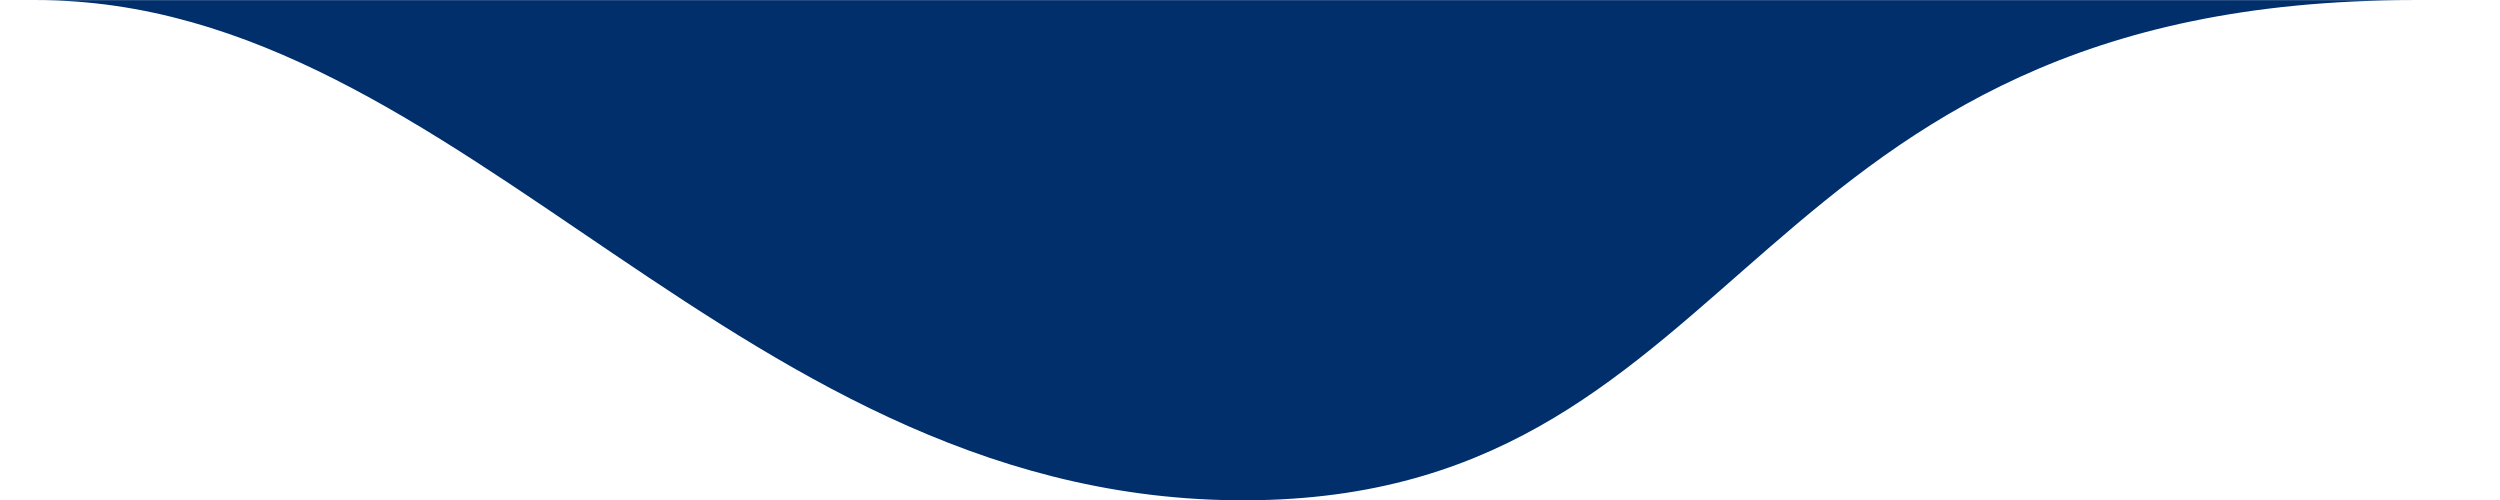 <?xml version="1.0" encoding="utf-8"?>
<svg xmlns="http://www.w3.org/2000/svg" width="80" height="16" viewBox="0 0 80 16" fill="none">
<path d="M1.178 0.005C-12.555 0.005 98.71 0.005 77.24 0.005C55.77 0.005 56.139 15.695 40.266 16.005C23.639 16.329 14.912 0.005 1.178 0.005Z" fill="#002F6C"/>
</svg>